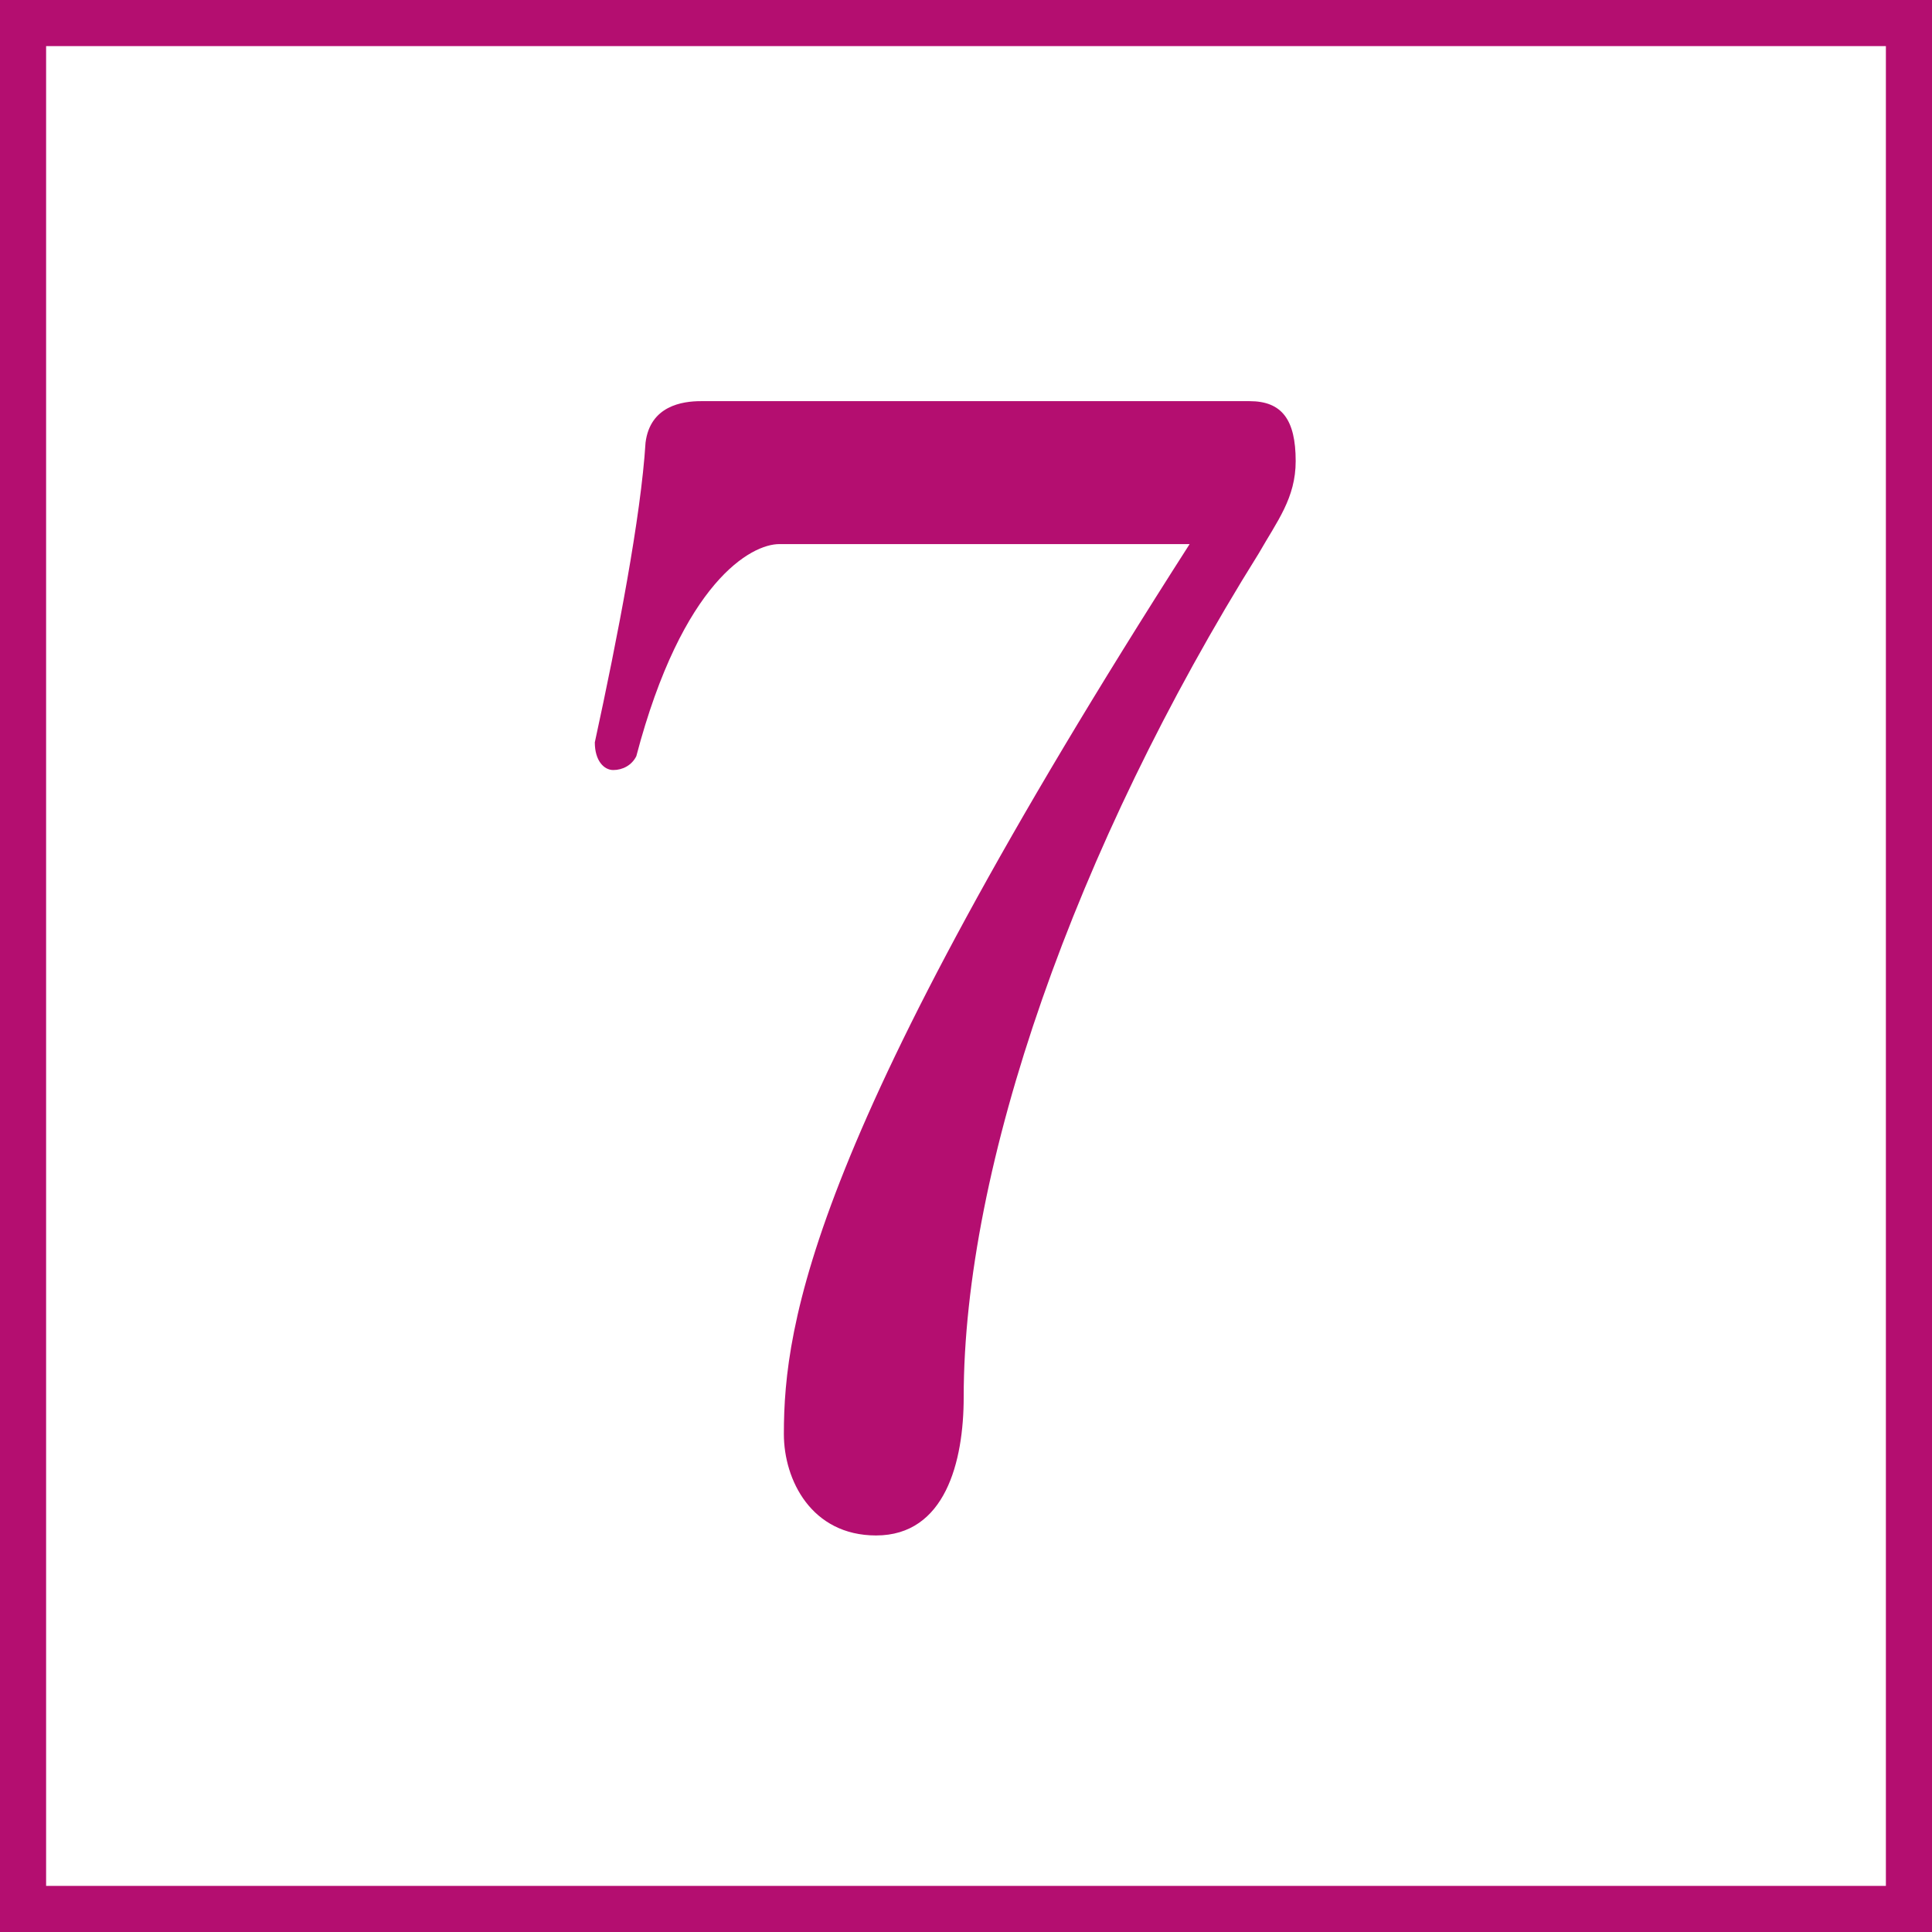 <?xml version="1.0" encoding="utf-8"?>
<!-- Generator: Adobe Illustrator 21.0.0, SVG Export Plug-In . SVG Version: 6.00 Build 0)  -->
<svg version="1.1" xmlns="http://www.w3.org/2000/svg" xmlns:xlink="http://www.w3.org/1999/xlink" x="0px" y="0px"
	 viewBox="0 0 41.9 41.9" style="enable-background:new 0 0 41.9 41.9;" xml:space="preserve">
<style type="text/css">
	.st0{fill:#B40E70;}
	.st1{fill:none;stroke:#B40E70;stroke-miterlimit:10;}
</style>
<g id="レイヤー_1">
</g>
<g id="フォント">
	<g>
		<g>
			<g>
				<path class="st0" d="M27.3,12c-4,6.4-6.4,13.3-6.4,18.3c0,1.4-0.4,3-1.9,3c-1.4,0-2-1.2-2-2.2c0-2.4,0.6-6.5,8.8-19.3l-8.9,0
					c-0.6,0-2.1,0.8-3.1,4.6c-0.1,0.2-0.3,0.3-0.5,0.3s-0.4-0.2-0.4-0.6c0.5-2.3,1-4.9,1.1-6.5c0.1-0.8,0.8-0.9,1.2-0.9h11.9
					c0.7,0,1,0.4,1,1.3C28.1,10.8,27.7,11.3,27.3,12z"/>
			</g>
		</g>
		<rect x="0.5" y="0.5" class="st1" width="40.9" height="40.9"/>
	</g>
</g>
</svg>
